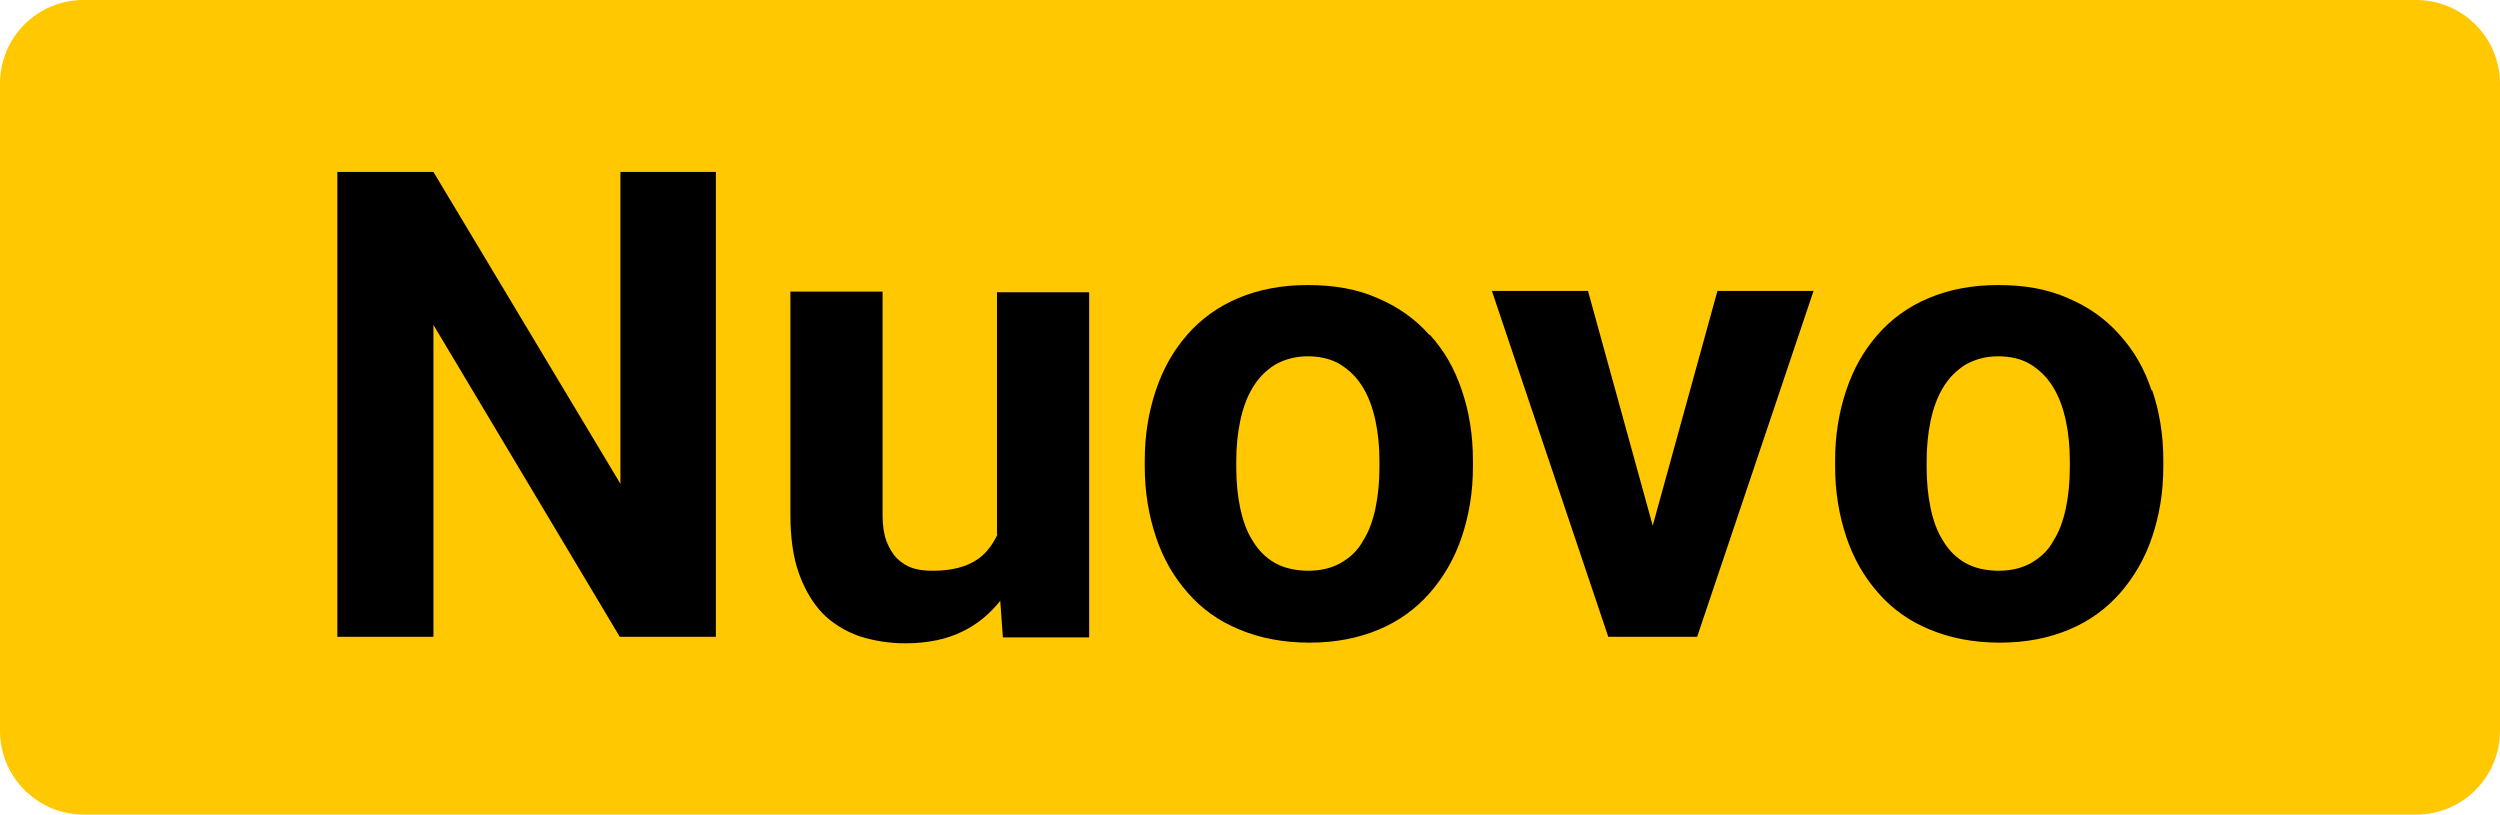<svg xmlns="http://www.w3.org/2000/svg" viewBox="0 0 38.24 12.46"><path d="M36.95 12.46H1.28c-.7 0-1.28-.57-1.28-1.28v-9.9C0 .57.57 0 1.28 0h35.68c.7 0 1.28.57 1.28 1.28v9.9c0 .7-.57 1.28-1.28 1.28h-.01Z" style="fill:#ffc800"/><path d="M9.49 7.4 6.63 2.63H5.16v7.11h1.47V4.97l2.85 4.77h1.47V2.63H9.49V7.4zM15.26 8.17c-.07.15-.17.29-.3.38-.17.12-.4.18-.69.18-.11 0-.22-.01-.31-.04s-.17-.08-.24-.15-.12-.16-.16-.26c-.04-.11-.06-.24-.06-.4V4.46h-1.41v3.41c0 .35.04.65.13.9s.21.45.36.61c.16.16.34.27.56.35.22.07.45.11.71.11.33 0 .63-.06.87-.18.23-.11.42-.27.58-.47l.04.56h1.32V4.47h-1.41v3.71ZM21.86 5.12c-.21-.24-.48-.43-.79-.56-.31-.14-.67-.2-1.07-.2s-.75.07-1.06.2c-.31.13-.57.32-.78.56s-.37.52-.48.85c-.11.33-.17.68-.17 1.07v.1c0 .38.06.74.17 1.07s.27.61.49.86c.21.24.47.43.79.56.31.13.67.2 1.07.2s.75-.07 1.06-.2.57-.32.78-.56c.21-.24.38-.53.49-.86s.17-.68.17-1.07v-.1c0-.39-.06-.75-.17-1.07-.11-.33-.27-.61-.49-.85h-.01Zm-.76 2.03c0 .22-.02.43-.06.62-.04.19-.1.36-.19.5-.08.15-.2.26-.34.34s-.31.12-.5.12-.37-.04-.51-.12-.25-.19-.34-.34c-.09-.14-.15-.31-.19-.5s-.06-.4-.06-.62v-.1c0-.21.02-.42.06-.61.04-.19.1-.36.19-.51s.2-.26.34-.35c.14-.08.31-.13.5-.13s.37.04.51.13.25.2.34.35.15.32.19.51.06.39.06.61v.1ZM25.28 8.04l-.99-3.59h-1.47l1.78 5.29H25.96l1.78-5.29h-1.47l-.99 3.59zM32.91 5.97c-.11-.33-.27-.61-.49-.85-.21-.24-.48-.43-.79-.56-.31-.14-.67-.2-1.07-.2s-.75.07-1.06.2c-.31.13-.57.32-.78.56s-.37.52-.48.85c-.11.33-.17.68-.17 1.07v.1c0 .38.06.74.17 1.07s.27.61.49.86c.21.24.47.43.79.56.31.13.67.2 1.07.2s.75-.07 1.06-.2.57-.32.78-.56c.21-.24.38-.53.49-.86s.17-.68.17-1.07v-.1c0-.39-.06-.75-.17-1.07Zm-1.25 1.18c0 .22-.02.43-.06.62-.04.19-.1.36-.19.5-.08.15-.2.26-.34.34s-.31.12-.5.12-.37-.04-.51-.12-.25-.19-.34-.34c-.09-.14-.15-.31-.19-.5s-.06-.4-.06-.62v-.1c0-.21.02-.42.06-.61.04-.19.1-.36.19-.51s.2-.26.34-.35c.14-.08.31-.13.5-.13s.37.04.51.13.25.2.34.35.15.32.19.51.06.39.06.61v.1Z"/></svg>